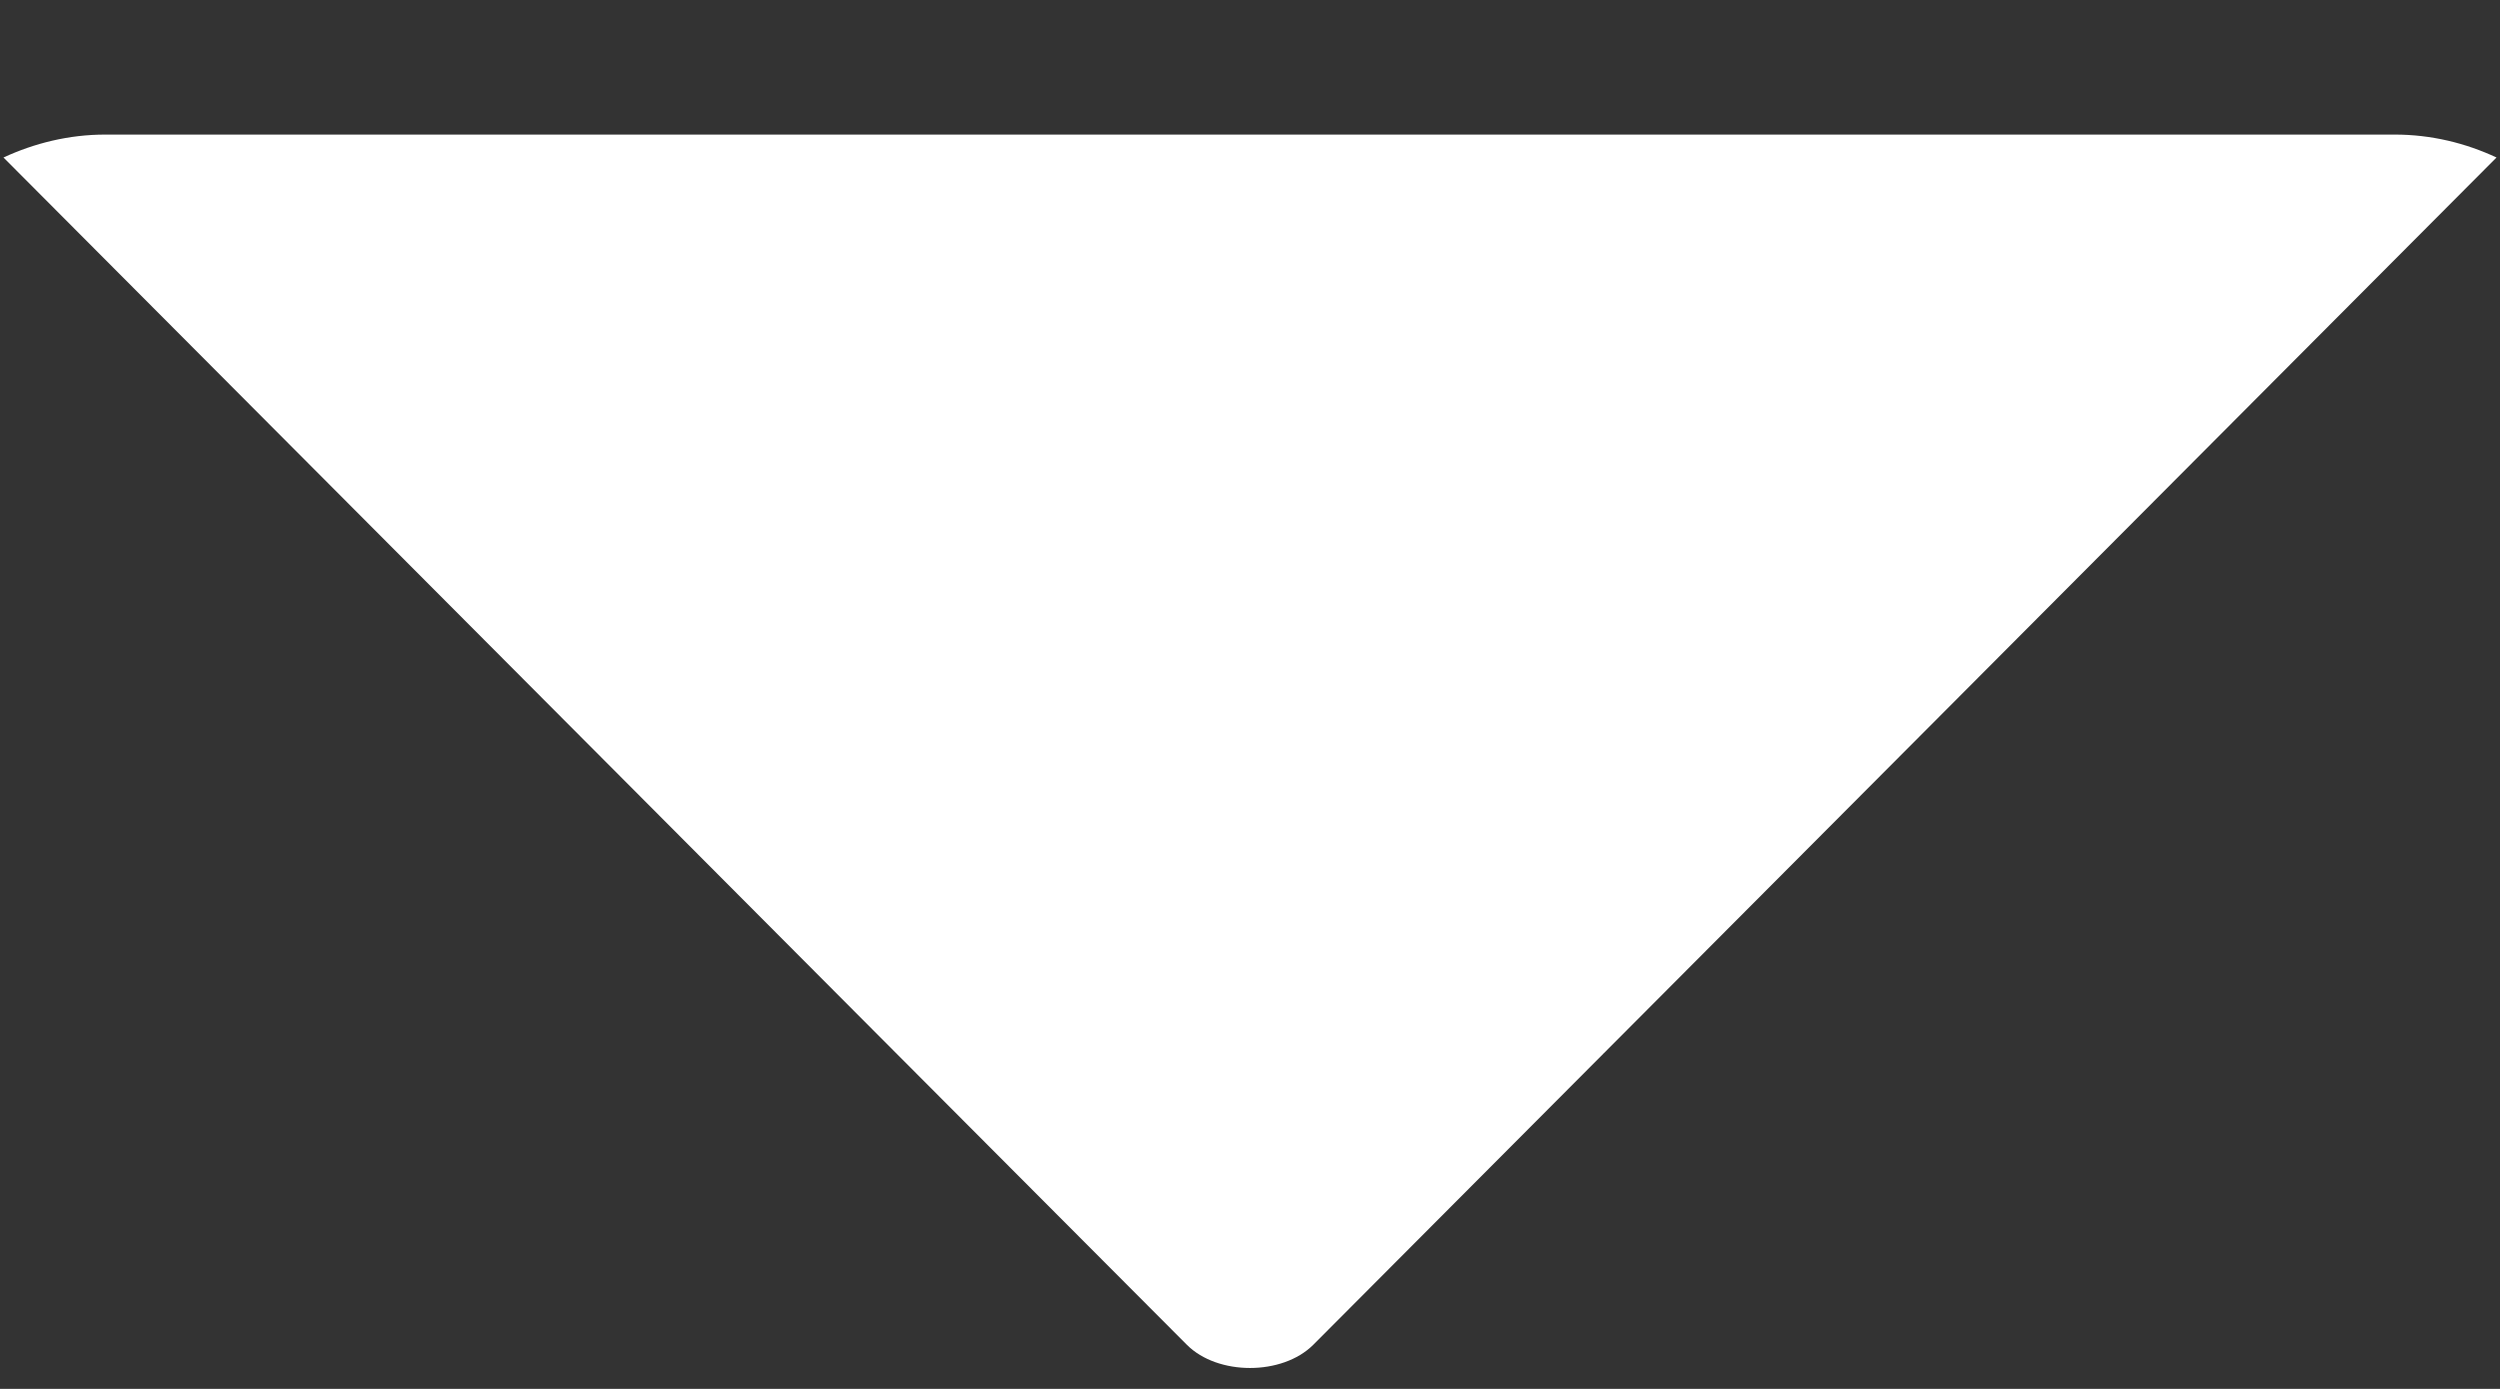 <svg width="18" height="10" viewBox="0 0 18 10" fill="none" xmlns="http://www.w3.org/2000/svg">
<rect x="0" y="0" width="18" height="10" fill="#333333" stroke="none"/>
<path d="M17.242 0.969H0.758C0.495 0.969 0.248 1.031 0.025 1.134L6.453 7.584C6.454 7.585 6.454 7.585 6.455 7.585C6.455 7.586 6.455 7.586 6.455 7.586L8.546 9.683C8.768 9.905 9.232 9.905 9.455 9.683L11.544 7.587C11.544 7.587 11.545 7.586 11.545 7.585C11.545 7.585 11.546 7.585 11.547 7.584L17.975 1.134C17.752 1.03 17.505 0.969 17.242 0.969Z" fill="white"/>
</svg>
